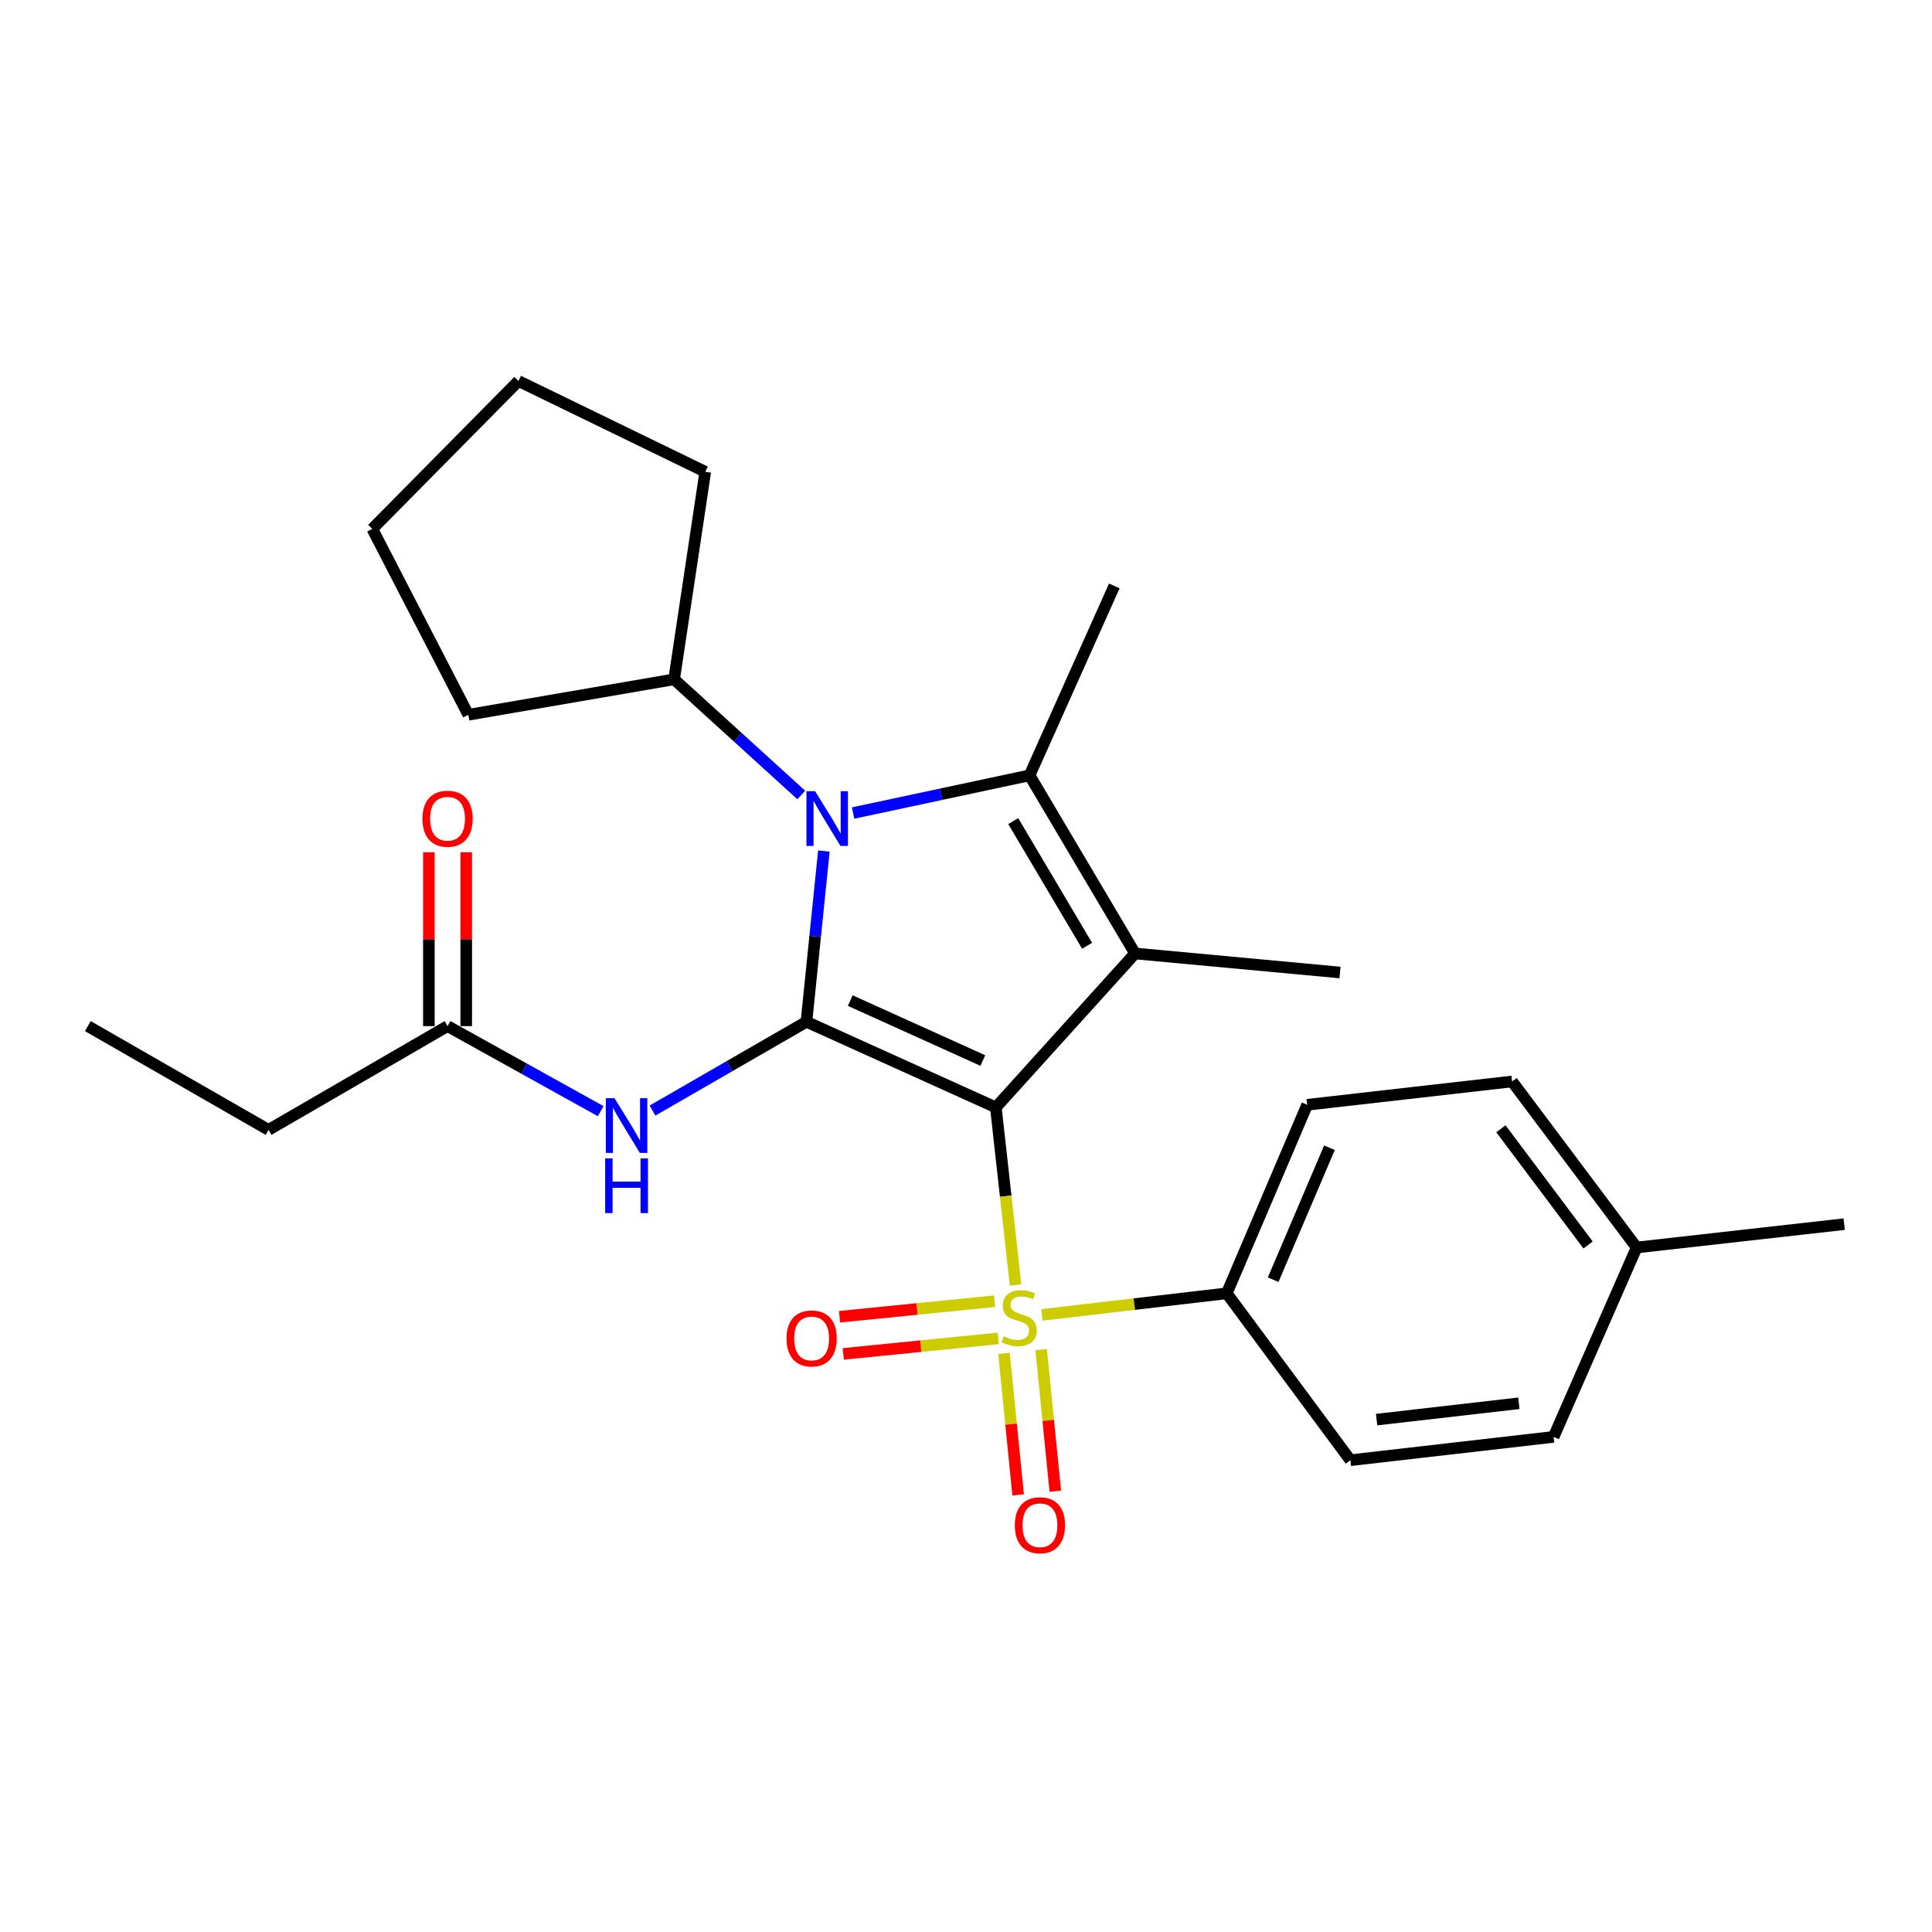 <?xml version='1.0' encoding='iso-8859-1'?>
<svg version='1.1' baseProfile='full'
              xmlns='http://www.w3.org/2000/svg'
                      xmlns:rdkit='http://www.rdkit.org/xml'
                      xmlns:xlink='http://www.w3.org/1999/xlink'
                  xml:space='preserve'
width='1000px' height='1000px' viewBox='0 0 1000 1000'>
<!-- END OF HEADER -->
<rect style='opacity:1.0;fill:#FFFFFF;stroke:none' width='1000' height='1000' x='0' y='0'> </rect>
<path class='bond-0' d='M 515.443,573.19 L 417.416,528.87' style='fill:none;fill-rule:evenodd;stroke:#000000;stroke-width:6px;stroke-linecap:butt;stroke-linejoin:miter;stroke-opacity:1' />
<path class='bond-0' d='M 508.703,548.928 L 440.084,517.904' style='fill:none;fill-rule:evenodd;stroke:#000000;stroke-width:6px;stroke-linecap:butt;stroke-linejoin:miter;stroke-opacity:1' />
<path class='bond-1' d='M 515.443,573.19 L 520.548,619.145' style='fill:none;fill-rule:evenodd;stroke:#000000;stroke-width:6px;stroke-linecap:butt;stroke-linejoin:miter;stroke-opacity:1' />
<path class='bond-1' d='M 520.548,619.145 L 525.652,665.1' style='fill:none;fill-rule:evenodd;stroke:#CCCC00;stroke-width:6px;stroke-linecap:butt;stroke-linejoin:miter;stroke-opacity:1' />
<path class='bond-2' d='M 515.443,573.19 L 587.503,493.516' style='fill:none;fill-rule:evenodd;stroke:#000000;stroke-width:6px;stroke-linecap:butt;stroke-linejoin:miter;stroke-opacity:1' />
<path class='bond-3' d='M 417.416,528.87 L 421.928,484.682' style='fill:none;fill-rule:evenodd;stroke:#000000;stroke-width:6px;stroke-linecap:butt;stroke-linejoin:miter;stroke-opacity:1' />
<path class='bond-3' d='M 421.928,484.682 L 426.439,440.494' style='fill:none;fill-rule:evenodd;stroke:#0000FF;stroke-width:6px;stroke-linecap:butt;stroke-linejoin:miter;stroke-opacity:1' />
<path class='bond-5' d='M 417.416,528.87 L 377.575,551.85' style='fill:none;fill-rule:evenodd;stroke:#000000;stroke-width:6px;stroke-linecap:butt;stroke-linejoin:miter;stroke-opacity:1' />
<path class='bond-5' d='M 377.575,551.85 L 337.735,574.831' style='fill:none;fill-rule:evenodd;stroke:#0000FF;stroke-width:6px;stroke-linecap:butt;stroke-linejoin:miter;stroke-opacity:1' />
<path class='bond-6' d='M 539.309,680.582 L 587.134,675.003' style='fill:none;fill-rule:evenodd;stroke:#CCCC00;stroke-width:6px;stroke-linecap:butt;stroke-linejoin:miter;stroke-opacity:1' />
<path class='bond-6' d='M 587.134,675.003 L 634.959,669.424' style='fill:none;fill-rule:evenodd;stroke:#000000;stroke-width:6px;stroke-linecap:butt;stroke-linejoin:miter;stroke-opacity:1' />
<path class='bond-7' d='M 514.784,673.517 L 474.663,677.528' style='fill:none;fill-rule:evenodd;stroke:#CCCC00;stroke-width:6px;stroke-linecap:butt;stroke-linejoin:miter;stroke-opacity:1' />
<path class='bond-7' d='M 474.663,677.528 L 434.542,681.538' style='fill:none;fill-rule:evenodd;stroke:#FF0000;stroke-width:6px;stroke-linecap:butt;stroke-linejoin:miter;stroke-opacity:1' />
<path class='bond-7' d='M 516.707,692.751 L 476.586,696.762' style='fill:none;fill-rule:evenodd;stroke:#CCCC00;stroke-width:6px;stroke-linecap:butt;stroke-linejoin:miter;stroke-opacity:1' />
<path class='bond-7' d='M 476.586,696.762 L 436.465,700.773' style='fill:none;fill-rule:evenodd;stroke:#FF0000;stroke-width:6px;stroke-linecap:butt;stroke-linejoin:miter;stroke-opacity:1' />
<path class='bond-8' d='M 519.665,700.497 L 523.327,737.131' style='fill:none;fill-rule:evenodd;stroke:#CCCC00;stroke-width:6px;stroke-linecap:butt;stroke-linejoin:miter;stroke-opacity:1' />
<path class='bond-8' d='M 523.327,737.131 L 526.989,773.764' style='fill:none;fill-rule:evenodd;stroke:#FF0000;stroke-width:6px;stroke-linecap:butt;stroke-linejoin:miter;stroke-opacity:1' />
<path class='bond-8' d='M 538.899,698.574 L 542.561,735.208' style='fill:none;fill-rule:evenodd;stroke:#CCCC00;stroke-width:6px;stroke-linecap:butt;stroke-linejoin:miter;stroke-opacity:1' />
<path class='bond-8' d='M 542.561,735.208 L 546.224,771.841' style='fill:none;fill-rule:evenodd;stroke:#FF0000;stroke-width:6px;stroke-linecap:butt;stroke-linejoin:miter;stroke-opacity:1' />
<path class='bond-4' d='M 587.503,493.516 L 532.894,401.321' style='fill:none;fill-rule:evenodd;stroke:#000000;stroke-width:6px;stroke-linecap:butt;stroke-linejoin:miter;stroke-opacity:1' />
<path class='bond-4' d='M 562.679,489.538 L 524.453,425.001' style='fill:none;fill-rule:evenodd;stroke:#000000;stroke-width:6px;stroke-linecap:butt;stroke-linejoin:miter;stroke-opacity:1' />
<path class='bond-14' d='M 587.503,493.516 L 693.584,503.364' style='fill:none;fill-rule:evenodd;stroke:#000000;stroke-width:6px;stroke-linecap:butt;stroke-linejoin:miter;stroke-opacity:1' />
<path class='bond-10' d='M 414.737,411.486 L 381.829,381.553' style='fill:none;fill-rule:evenodd;stroke:#0000FF;stroke-width:6px;stroke-linecap:butt;stroke-linejoin:miter;stroke-opacity:1' />
<path class='bond-10' d='M 381.829,381.553 L 348.922,351.62' style='fill:none;fill-rule:evenodd;stroke:#000000;stroke-width:6px;stroke-linecap:butt;stroke-linejoin:miter;stroke-opacity:1' />
<path class='bond-26' d='M 441.573,420.825 L 487.233,411.073' style='fill:none;fill-rule:evenodd;stroke:#0000FF;stroke-width:6px;stroke-linecap:butt;stroke-linejoin:miter;stroke-opacity:1' />
<path class='bond-26' d='M 487.233,411.073 L 532.894,401.321' style='fill:none;fill-rule:evenodd;stroke:#000000;stroke-width:6px;stroke-linecap:butt;stroke-linejoin:miter;stroke-opacity:1' />
<path class='bond-15' d='M 532.894,401.321 L 576.763,303.272' style='fill:none;fill-rule:evenodd;stroke:#000000;stroke-width:6px;stroke-linecap:butt;stroke-linejoin:miter;stroke-opacity:1' />
<path class='bond-9' d='M 310.918,575.14 L 271.284,553.127' style='fill:none;fill-rule:evenodd;stroke:#0000FF;stroke-width:6px;stroke-linecap:butt;stroke-linejoin:miter;stroke-opacity:1' />
<path class='bond-9' d='M 271.284,553.127 L 231.65,531.114' style='fill:none;fill-rule:evenodd;stroke:#000000;stroke-width:6px;stroke-linecap:butt;stroke-linejoin:miter;stroke-opacity:1' />
<path class='bond-12' d='M 634.959,669.424 L 676.595,571.837' style='fill:none;fill-rule:evenodd;stroke:#000000;stroke-width:6px;stroke-linecap:butt;stroke-linejoin:miter;stroke-opacity:1' />
<path class='bond-12' d='M 658.984,662.372 L 688.129,594.061' style='fill:none;fill-rule:evenodd;stroke:#000000;stroke-width:6px;stroke-linecap:butt;stroke-linejoin:miter;stroke-opacity:1' />
<path class='bond-13' d='M 634.959,669.424 L 698.954,755.81' style='fill:none;fill-rule:evenodd;stroke:#000000;stroke-width:6px;stroke-linecap:butt;stroke-linejoin:miter;stroke-opacity:1' />
<path class='bond-11' d='M 241.315,531.114 L 241.315,486.125' style='fill:none;fill-rule:evenodd;stroke:#000000;stroke-width:6px;stroke-linecap:butt;stroke-linejoin:miter;stroke-opacity:1' />
<path class='bond-11' d='M 241.315,486.125 L 241.315,441.136' style='fill:none;fill-rule:evenodd;stroke:#FF0000;stroke-width:6px;stroke-linecap:butt;stroke-linejoin:miter;stroke-opacity:1' />
<path class='bond-11' d='M 221.985,531.114 L 221.985,486.125' style='fill:none;fill-rule:evenodd;stroke:#000000;stroke-width:6px;stroke-linecap:butt;stroke-linejoin:miter;stroke-opacity:1' />
<path class='bond-11' d='M 221.985,486.125 L 221.985,441.136' style='fill:none;fill-rule:evenodd;stroke:#FF0000;stroke-width:6px;stroke-linecap:butt;stroke-linejoin:miter;stroke-opacity:1' />
<path class='bond-19' d='M 231.65,531.114 L 138.993,584.821' style='fill:none;fill-rule:evenodd;stroke:#000000;stroke-width:6px;stroke-linecap:butt;stroke-linejoin:miter;stroke-opacity:1' />
<path class='bond-20' d='M 348.922,351.62 L 365.041,244.196' style='fill:none;fill-rule:evenodd;stroke:#000000;stroke-width:6px;stroke-linecap:butt;stroke-linejoin:miter;stroke-opacity:1' />
<path class='bond-21' d='M 348.922,351.62 L 242.4,369.962' style='fill:none;fill-rule:evenodd;stroke:#000000;stroke-width:6px;stroke-linecap:butt;stroke-linejoin:miter;stroke-opacity:1' />
<path class='bond-17' d='M 676.595,571.837 L 782.655,559.766' style='fill:none;fill-rule:evenodd;stroke:#000000;stroke-width:6px;stroke-linecap:butt;stroke-linejoin:miter;stroke-opacity:1' />
<path class='bond-16' d='M 698.954,755.81 L 804.144,743.728' style='fill:none;fill-rule:evenodd;stroke:#000000;stroke-width:6px;stroke-linecap:butt;stroke-linejoin:miter;stroke-opacity:1' />
<path class='bond-16' d='M 712.526,734.793 L 786.159,726.336' style='fill:none;fill-rule:evenodd;stroke:#000000;stroke-width:6px;stroke-linecap:butt;stroke-linejoin:miter;stroke-opacity:1' />
<path class='bond-18' d='M 804.144,743.728 L 847.122,645.701' style='fill:none;fill-rule:evenodd;stroke:#000000;stroke-width:6px;stroke-linecap:butt;stroke-linejoin:miter;stroke-opacity:1' />
<path class='bond-27' d='M 782.655,559.766 L 847.122,645.701' style='fill:none;fill-rule:evenodd;stroke:#000000;stroke-width:6px;stroke-linecap:butt;stroke-linejoin:miter;stroke-opacity:1' />
<path class='bond-27' d='M 776.862,584.257 L 821.989,644.411' style='fill:none;fill-rule:evenodd;stroke:#000000;stroke-width:6px;stroke-linecap:butt;stroke-linejoin:miter;stroke-opacity:1' />
<path class='bond-22' d='M 847.122,645.701 L 954.545,633.619' style='fill:none;fill-rule:evenodd;stroke:#000000;stroke-width:6px;stroke-linecap:butt;stroke-linejoin:miter;stroke-opacity:1' />
<path class='bond-23' d='M 138.993,584.821 L 45.455,531.114' style='fill:none;fill-rule:evenodd;stroke:#000000;stroke-width:6px;stroke-linecap:butt;stroke-linejoin:miter;stroke-opacity:1' />
<path class='bond-25' d='M 365.041,244.196 L 268.356,197.202' style='fill:none;fill-rule:evenodd;stroke:#000000;stroke-width:6px;stroke-linecap:butt;stroke-linejoin:miter;stroke-opacity:1' />
<path class='bond-24' d='M 242.4,369.962 L 192.71,273.75' style='fill:none;fill-rule:evenodd;stroke:#000000;stroke-width:6px;stroke-linecap:butt;stroke-linejoin:miter;stroke-opacity:1' />
<path class='bond-28' d='M 192.71,273.75 L 268.356,197.202' style='fill:none;fill-rule:evenodd;stroke:#000000;stroke-width:6px;stroke-linecap:butt;stroke-linejoin:miter;stroke-opacity:1' />
<path  class='atom-2' d='M 519.524 691.676
Q 519.844 691.796, 521.164 692.356
Q 522.484 692.916, 523.924 693.276
Q 525.404 693.596, 526.844 693.596
Q 529.524 693.596, 531.084 692.316
Q 532.644 690.996, 532.644 688.716
Q 532.644 687.156, 531.844 686.196
Q 531.084 685.236, 529.884 684.716
Q 528.684 684.196, 526.684 683.596
Q 524.164 682.836, 522.644 682.116
Q 521.164 681.396, 520.084 679.876
Q 519.044 678.356, 519.044 675.796
Q 519.044 672.236, 521.444 670.036
Q 523.884 667.836, 528.684 667.836
Q 531.964 667.836, 535.684 669.396
L 534.764 672.476
Q 531.364 671.076, 528.804 671.076
Q 526.044 671.076, 524.524 672.236
Q 523.004 673.356, 523.044 675.316
Q 523.044 676.836, 523.804 677.756
Q 524.604 678.676, 525.724 679.196
Q 526.884 679.716, 528.804 680.316
Q 531.364 681.116, 532.884 681.916
Q 534.404 682.716, 535.484 684.356
Q 536.604 685.956, 536.604 688.716
Q 536.604 692.636, 533.964 694.756
Q 531.364 696.836, 527.004 696.836
Q 524.484 696.836, 522.564 696.276
Q 520.684 695.756, 518.444 694.836
L 519.524 691.676
' fill='#CCCC00'/>
<path  class='atom-4' d='M 421.895 409.53
L 431.175 424.53
Q 432.095 426.01, 433.575 428.69
Q 435.055 431.37, 435.135 431.53
L 435.135 409.53
L 438.895 409.53
L 438.895 437.85
L 435.015 437.85
L 425.055 421.45
Q 423.895 419.53, 422.655 417.33
Q 421.455 415.13, 421.095 414.45
L 421.095 437.85
L 417.415 437.85
L 417.415 409.53
L 421.895 409.53
' fill='#0000FF'/>
<path  class='atom-6' d='M 318.047 568.416
L 327.327 583.416
Q 328.247 584.896, 329.727 587.576
Q 331.207 590.256, 331.287 590.416
L 331.287 568.416
L 335.047 568.416
L 335.047 596.736
L 331.167 596.736
L 321.207 580.336
Q 320.047 578.416, 318.807 576.216
Q 317.607 574.016, 317.247 573.336
L 317.247 596.736
L 313.567 596.736
L 313.567 568.416
L 318.047 568.416
' fill='#0000FF'/>
<path  class='atom-6' d='M 313.227 599.568
L 317.067 599.568
L 317.067 611.608
L 331.547 611.608
L 331.547 599.568
L 335.387 599.568
L 335.387 627.888
L 331.547 627.888
L 331.547 614.808
L 317.067 614.808
L 317.067 627.888
L 313.227 627.888
L 313.227 599.568
' fill='#0000FF'/>
<path  class='atom-8' d='M 407.101 692.776
Q 407.101 685.976, 410.461 682.176
Q 413.821 678.376, 420.101 678.376
Q 426.381 678.376, 429.741 682.176
Q 433.101 685.976, 433.101 692.776
Q 433.101 699.656, 429.701 703.576
Q 426.301 707.456, 420.101 707.456
Q 413.861 707.456, 410.461 703.576
Q 407.101 699.696, 407.101 692.776
M 420.101 704.256
Q 424.421 704.256, 426.741 701.376
Q 429.101 698.456, 429.101 692.776
Q 429.101 687.216, 426.741 684.416
Q 424.421 681.576, 420.101 681.576
Q 415.781 681.576, 413.421 684.376
Q 411.101 687.176, 411.101 692.776
Q 411.101 698.496, 413.421 701.376
Q 415.781 704.256, 420.101 704.256
' fill='#FF0000'/>
<path  class='atom-9' d='M 525.264 789.46
Q 525.264 782.66, 528.624 778.86
Q 531.984 775.06, 538.264 775.06
Q 544.544 775.06, 547.904 778.86
Q 551.264 782.66, 551.264 789.46
Q 551.264 796.34, 547.864 800.26
Q 544.464 804.14, 538.264 804.14
Q 532.024 804.14, 528.624 800.26
Q 525.264 796.38, 525.264 789.46
M 538.264 800.94
Q 542.584 800.94, 544.904 798.06
Q 547.264 795.14, 547.264 789.46
Q 547.264 783.9, 544.904 781.1
Q 542.584 778.26, 538.264 778.26
Q 533.944 778.26, 531.584 781.06
Q 529.264 783.86, 529.264 789.46
Q 529.264 795.18, 531.584 798.06
Q 533.944 800.94, 538.264 800.94
' fill='#FF0000'/>
<path  class='atom-12' d='M 218.65 423.77
Q 218.65 416.97, 222.01 413.17
Q 225.37 409.37, 231.65 409.37
Q 237.93 409.37, 241.29 413.17
Q 244.65 416.97, 244.65 423.77
Q 244.65 430.65, 241.25 434.57
Q 237.85 438.45, 231.65 438.45
Q 225.41 438.45, 222.01 434.57
Q 218.65 430.69, 218.65 423.77
M 231.65 435.25
Q 235.97 435.25, 238.29 432.37
Q 240.65 429.45, 240.65 423.77
Q 240.65 418.21, 238.29 415.41
Q 235.97 412.57, 231.65 412.57
Q 227.33 412.57, 224.97 415.37
Q 222.65 418.17, 222.65 423.77
Q 222.65 429.49, 224.97 432.37
Q 227.33 435.25, 231.65 435.25
' fill='#FF0000'/>
</svg>
